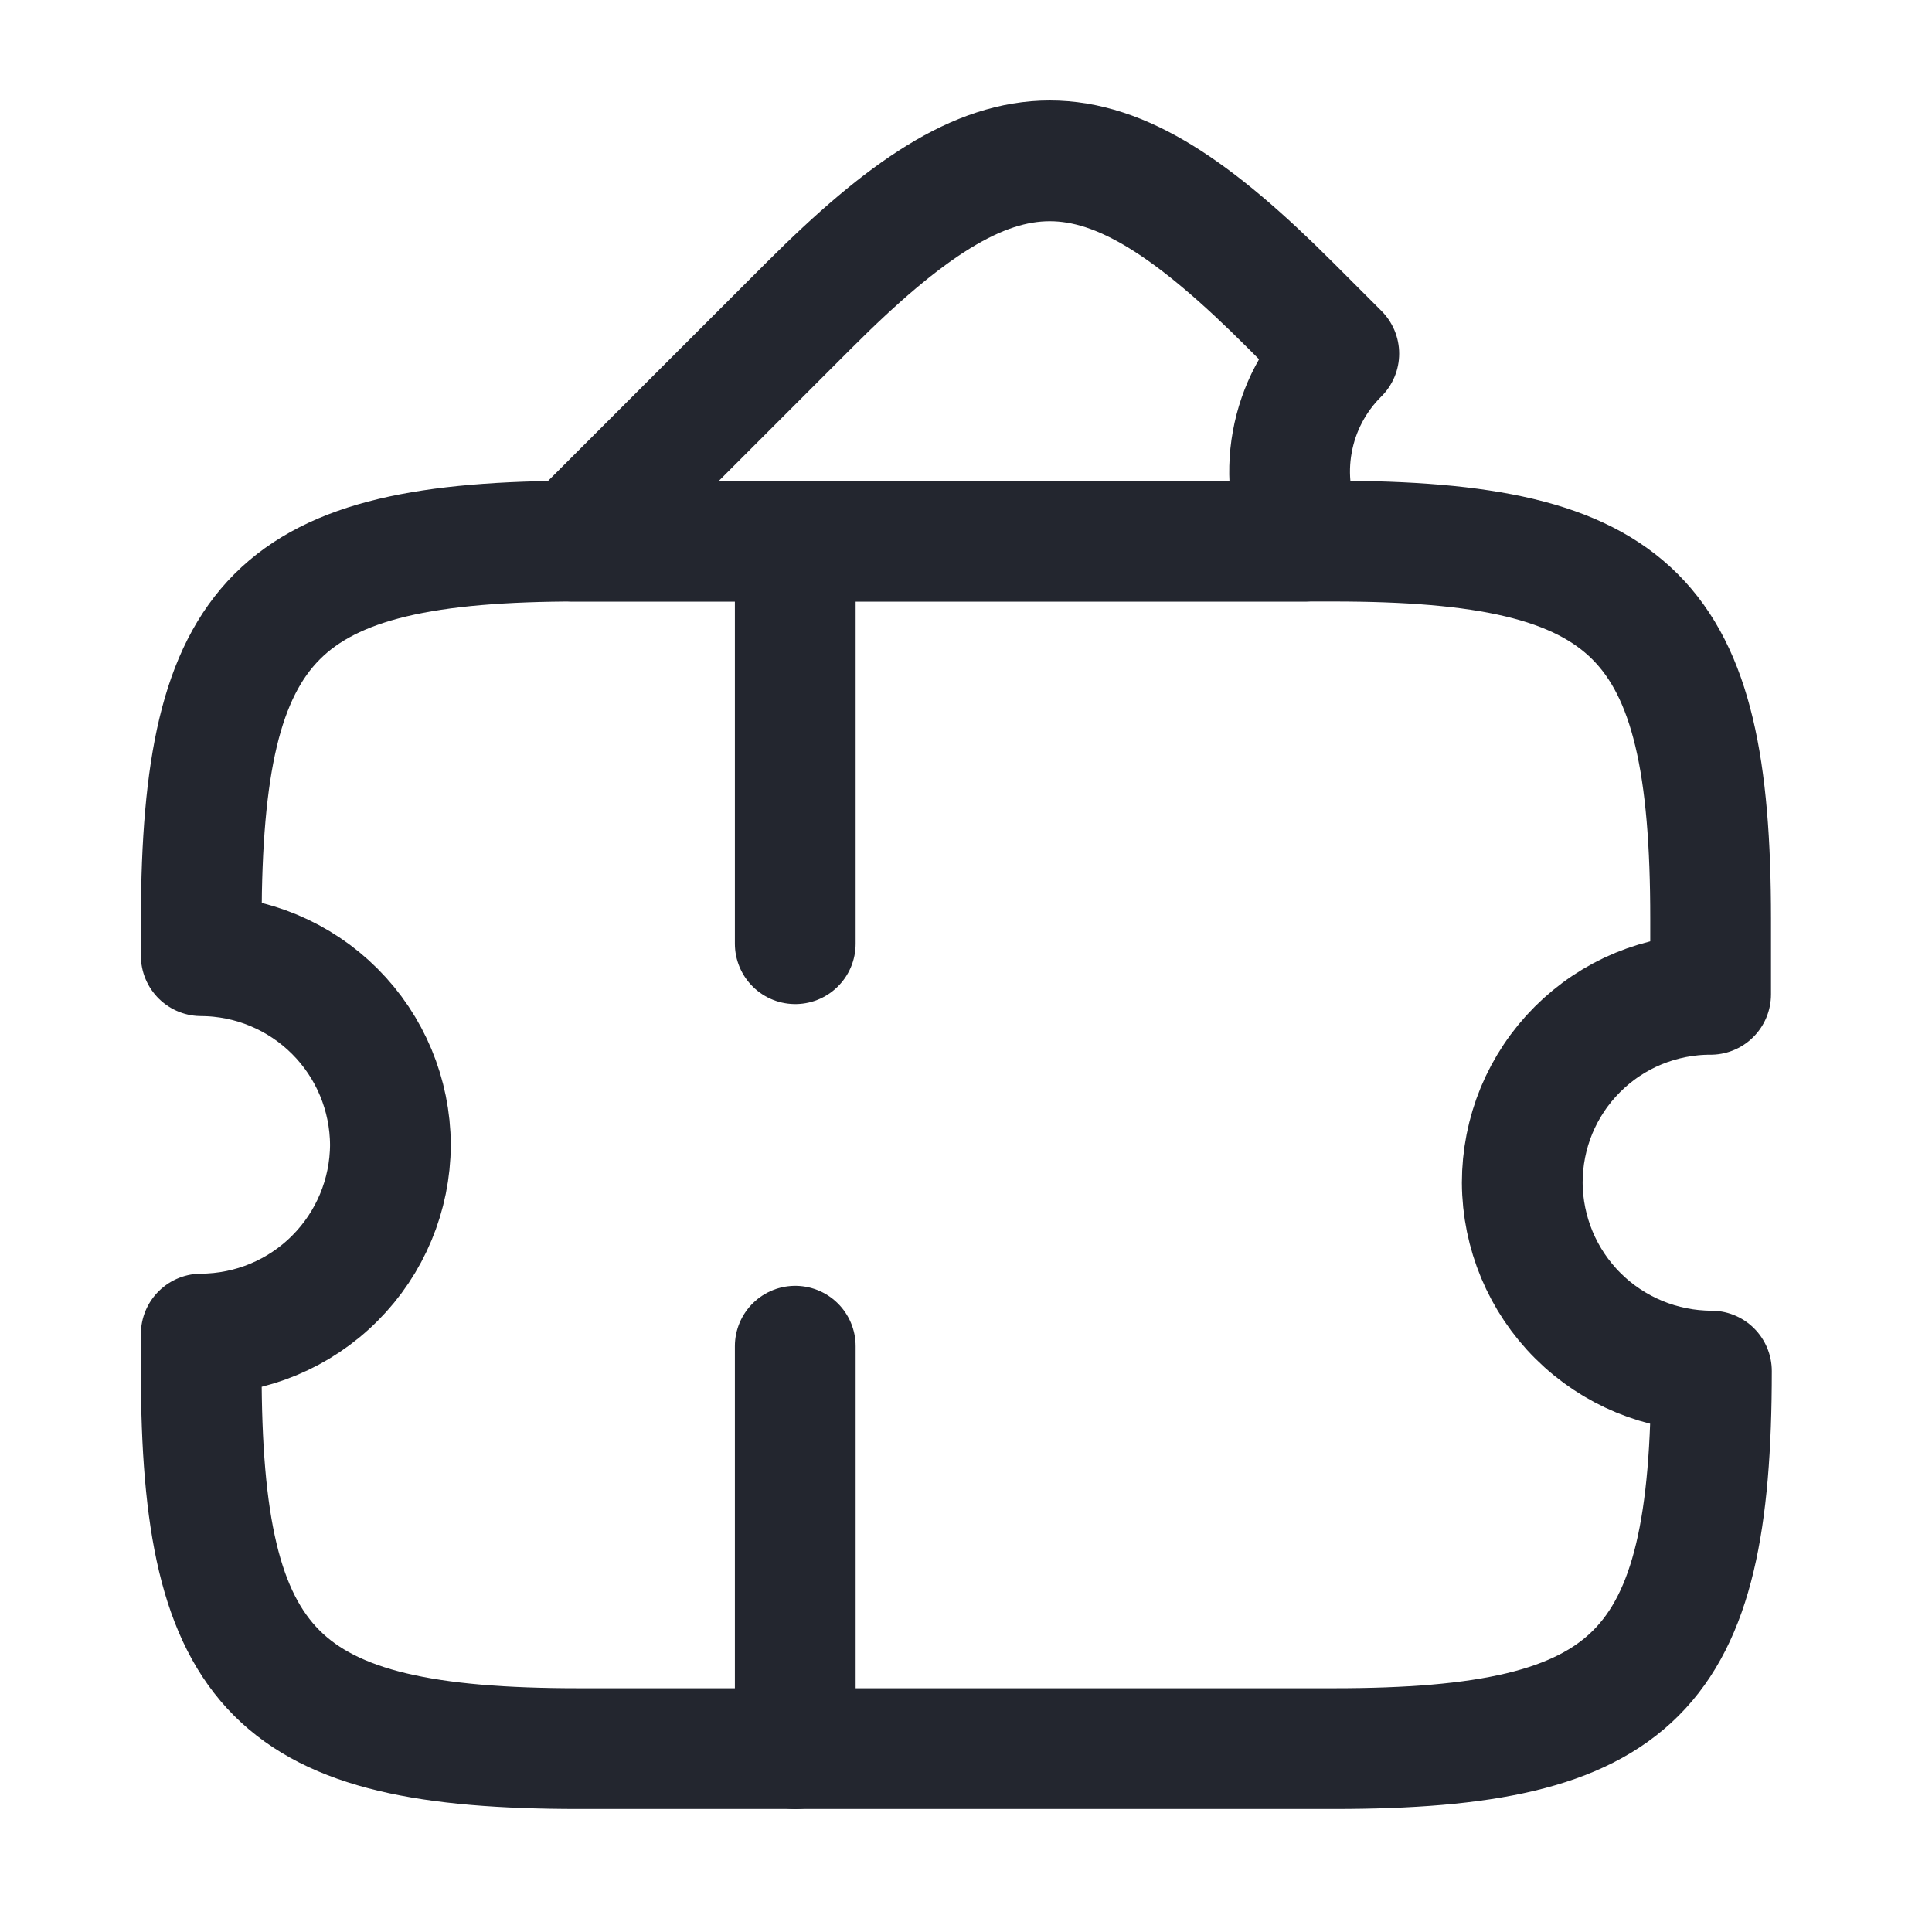 <svg width="24" height="24" viewBox="0 0 24 24" fill="none" xmlns="http://www.w3.org/2000/svg">
<path d="M18.91 14.692C18.913 15.313 19.162 15.908 19.602 16.346C20.043 16.785 20.639 17.031 21.26 17.032C21.26 20.782 20.32 21.722 16.57 21.722H7.19C3.44 21.722 2.5 20.782 2.5 17.032V16.572C3.122 16.569 3.719 16.321 4.159 15.88C4.599 15.44 4.847 14.844 4.85 14.222C4.847 13.599 4.599 13.003 4.159 12.563C3.719 12.123 3.122 11.874 2.5 11.872L2.5 11.412C2.51 7.662 3.44 6.722 7.19 6.722H16.56C20.31 6.722 21.25 7.662 21.25 11.412V12.352C20.943 12.351 20.638 12.412 20.354 12.529C20.07 12.646 19.812 12.819 19.595 13.036C19.377 13.254 19.205 13.512 19.087 13.796C18.97 14.08 18.91 14.384 18.91 14.692Z" stroke="#23262F" stroke-width="1.5" stroke-linecap="round" stroke-linejoin="round"/>
<path d="M16.211 6.722H7.121L10.051 3.792C12.441 1.4 13.641 1.4 16.031 3.793L16.631 4.393C16.33 4.691 16.128 5.074 16.053 5.491C15.977 5.908 16.033 6.338 16.211 6.722Z" stroke="#23262F" stroke-width="1.5" stroke-linecap="round" stroke-linejoin="round"/>
<path d="M9.879 6.723V21.723" stroke="#23262F" stroke-width="1.5" stroke-linecap="round" stroke-linejoin="round" stroke-dasharray="5 5"/>
</svg>
